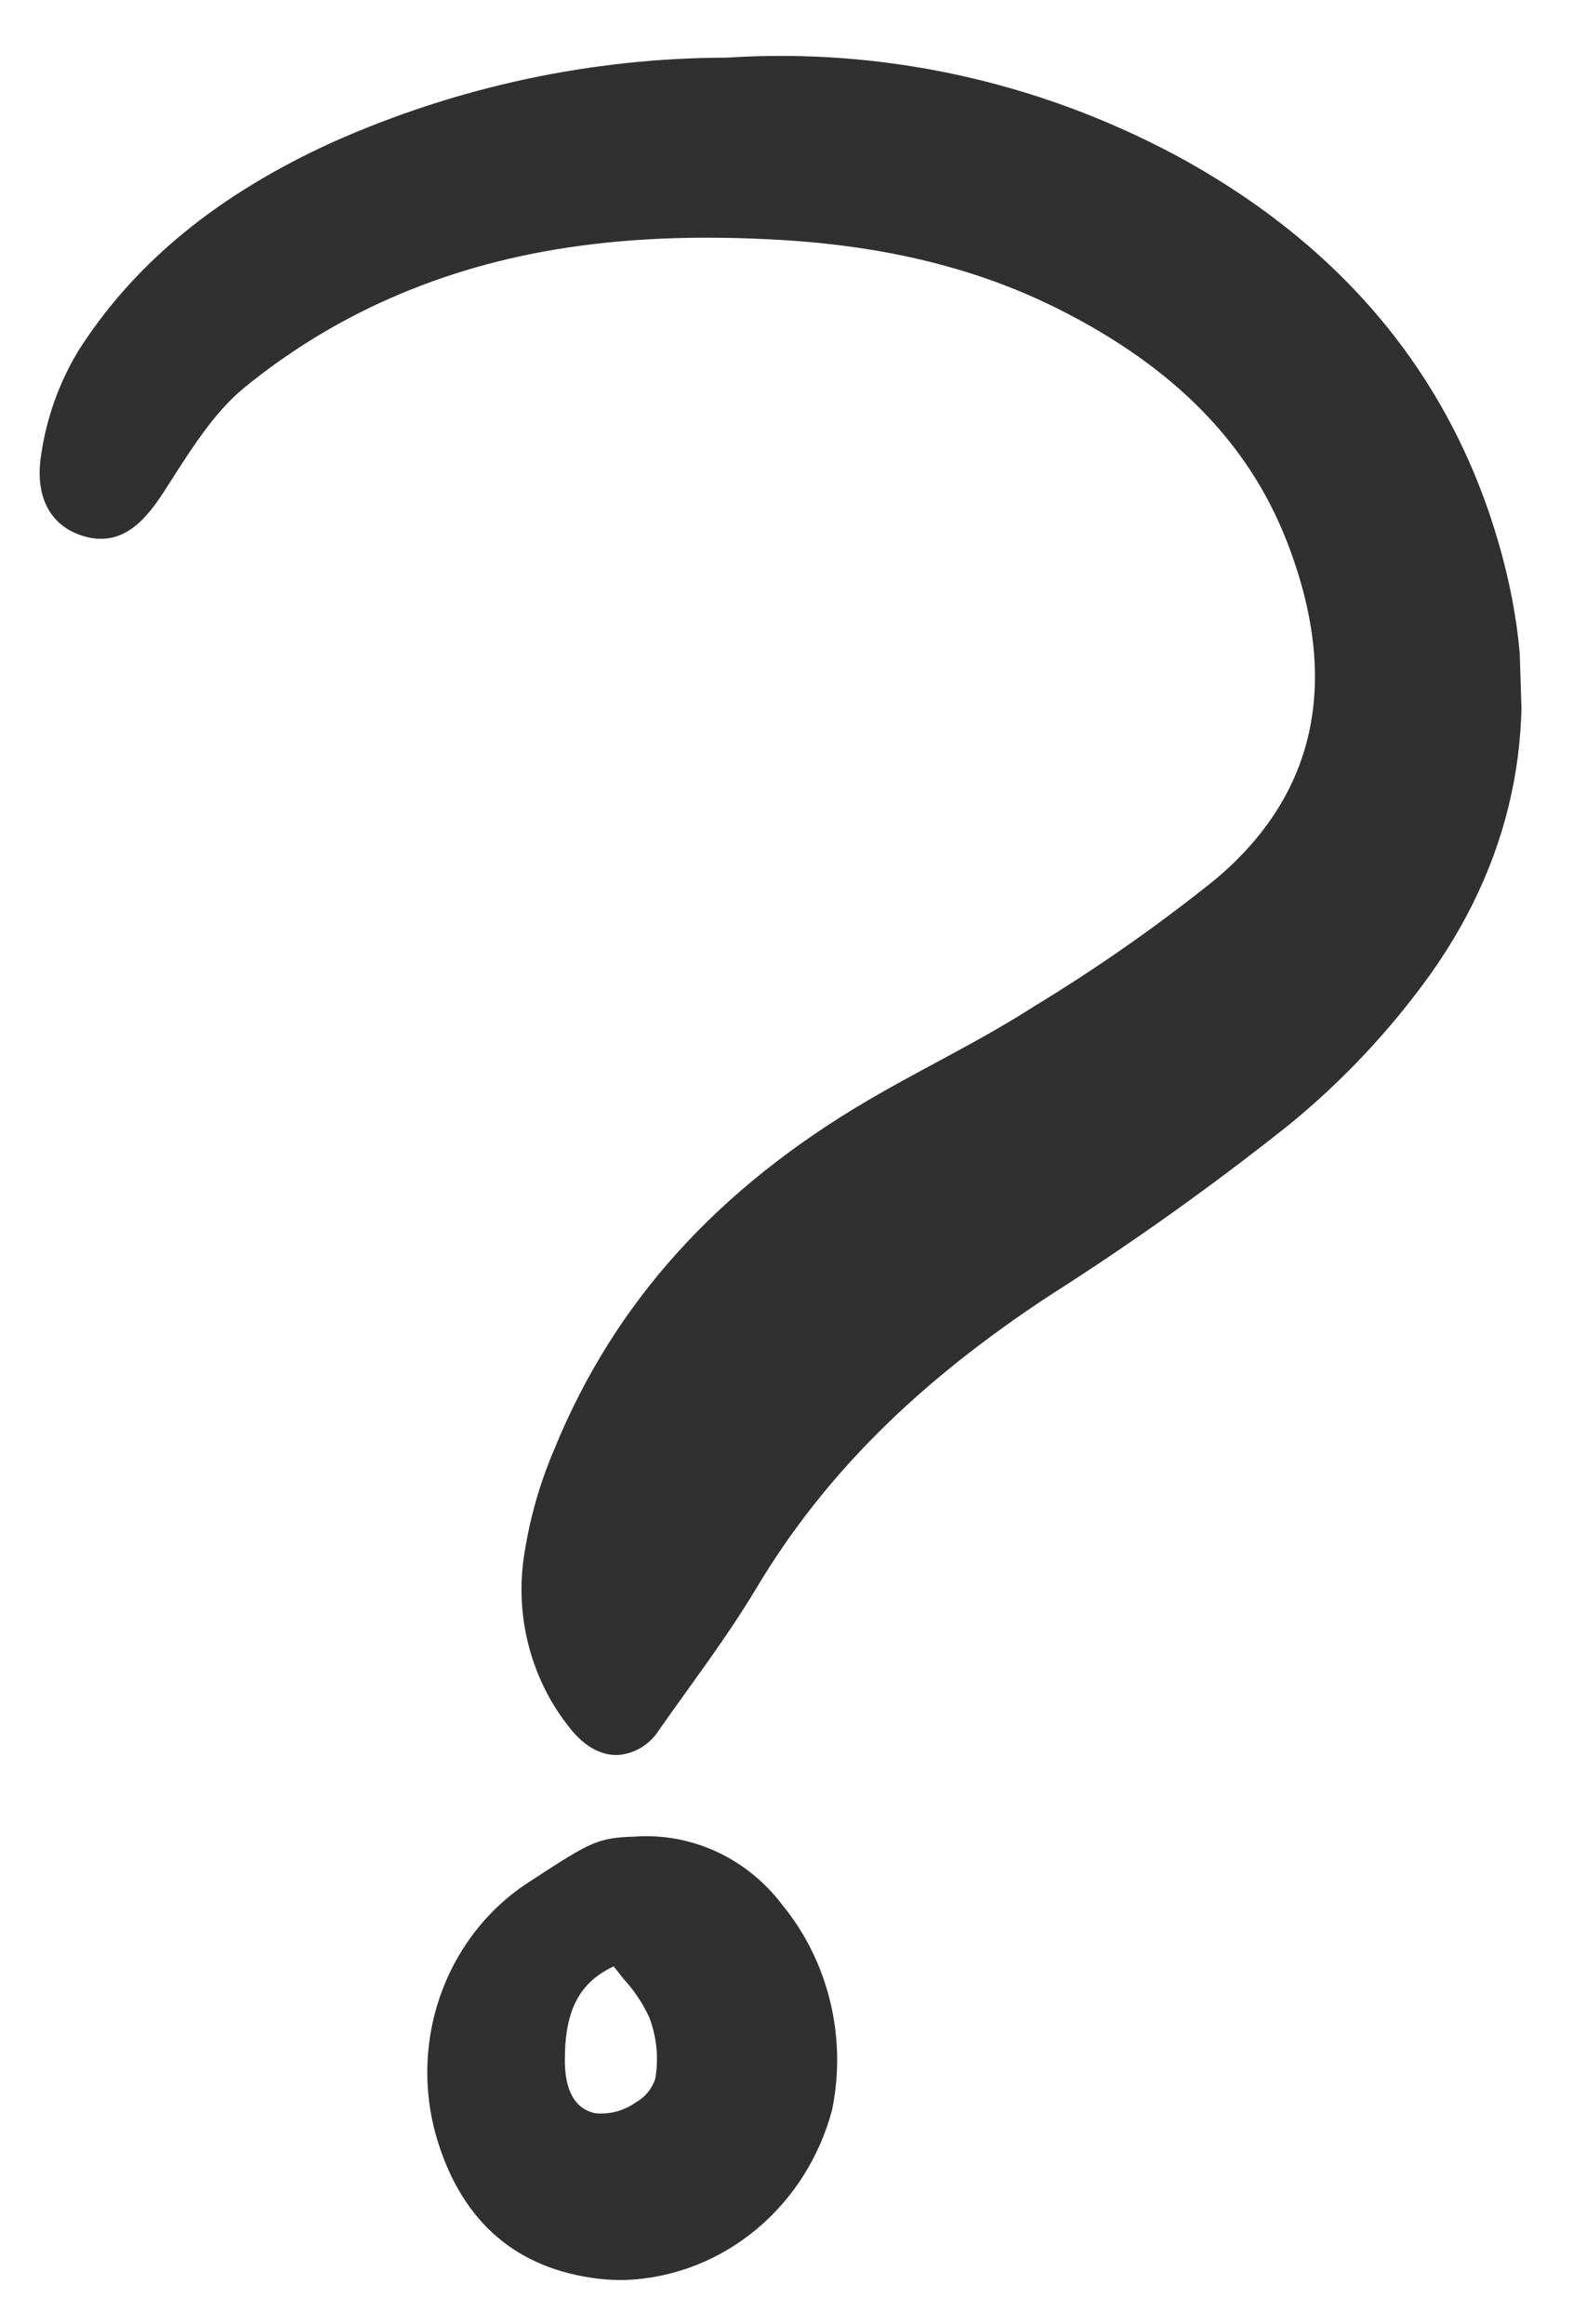 <svg width="44" height="65" viewBox="0 0 44 65" fill="none" xmlns="http://www.w3.org/2000/svg">
<g clip-path="url(#clip0_0_843)">
<path d="M32.897 4.348C29.023 2.276 24.684 1.33 20.339 1.612C16.553 1.618 12.808 2.419 9.326 3.967C6.1 5.431 3.765 7.344 2.188 9.816C1.655 10.699 1.302 11.687 1.151 12.719C0.967 13.879 1.394 14.706 2.323 14.99C3.4 15.317 4.051 14.581 4.595 13.738L4.788 13.436C5.392 12.492 6.016 11.515 6.821 10.852C8.063 9.837 9.428 8.998 10.881 8.356C13.992 6.982 17.465 6.458 21.809 6.709C24.817 6.883 27.373 7.518 29.623 8.651C32.838 10.269 34.921 12.389 35.992 15.132C37.508 19.019 36.839 22.201 34.002 24.59C32.382 25.891 30.682 27.081 28.913 28.153L28.831 28.206C27.977 28.75 27.066 29.241 26.186 29.716C25.567 30.049 24.926 30.395 24.307 30.757C20.052 33.248 17.172 36.446 15.505 40.532C15.078 41.528 14.786 42.581 14.637 43.661C14.533 44.487 14.593 45.326 14.815 46.126C15.036 46.926 15.414 47.669 15.925 48.31C16.433 48.966 16.939 49.093 17.275 49.084L17.285 49.084C17.52 49.066 17.748 48.992 17.951 48.866C18.154 48.74 18.325 48.567 18.452 48.359C18.7 48.005 18.952 47.654 19.205 47.303C19.872 46.374 20.562 45.413 21.163 44.409C23.041 41.269 25.648 38.67 29.367 36.228C31.668 34.763 33.895 33.175 36.039 31.472C37.543 30.248 38.883 28.822 40.025 27.229C42.415 23.849 43.122 20.059 42.126 15.964C40.891 10.899 37.786 6.991 32.897 4.348Z" fill="#303030"/>
<path d="M16.727 63.729C16.997 63.762 17.269 63.773 17.541 63.764C18.856 63.704 20.119 63.211 21.149 62.357C22.179 61.503 22.923 60.332 23.275 59.01C23.481 58.009 23.463 56.971 23.222 55.978C22.982 54.985 22.526 54.062 21.888 53.282C21.402 52.638 20.774 52.127 20.056 51.793C19.339 51.459 18.554 51.312 17.77 51.364C16.727 51.403 16.559 51.484 14.876 52.586C13.706 53.316 12.809 54.438 12.332 55.77C11.855 57.101 11.827 58.562 12.252 59.913C12.963 62.172 14.47 63.456 16.727 63.729ZM17.167 54.997C17.265 55.124 17.363 55.244 17.458 55.363C17.743 55.674 17.98 56.03 18.16 56.418C18.37 56.962 18.429 57.556 18.331 58.133C18.239 58.416 18.046 58.652 17.793 58.793C17.457 59.035 17.05 59.144 16.644 59.101C16.435 59.05 15.797 58.894 15.8 57.602C15.803 56.221 16.202 55.448 17.167 54.994L17.167 54.997Z" fill="#303030"/>
</g>
<defs>
<clipPath id="clip0_0_843">
<rect width="41.505" height="62.563" fill="white" transform="matrix(0.999 -0.033 0.031 1 0.5 2)"/>
</clipPath>
</defs>
</svg>
